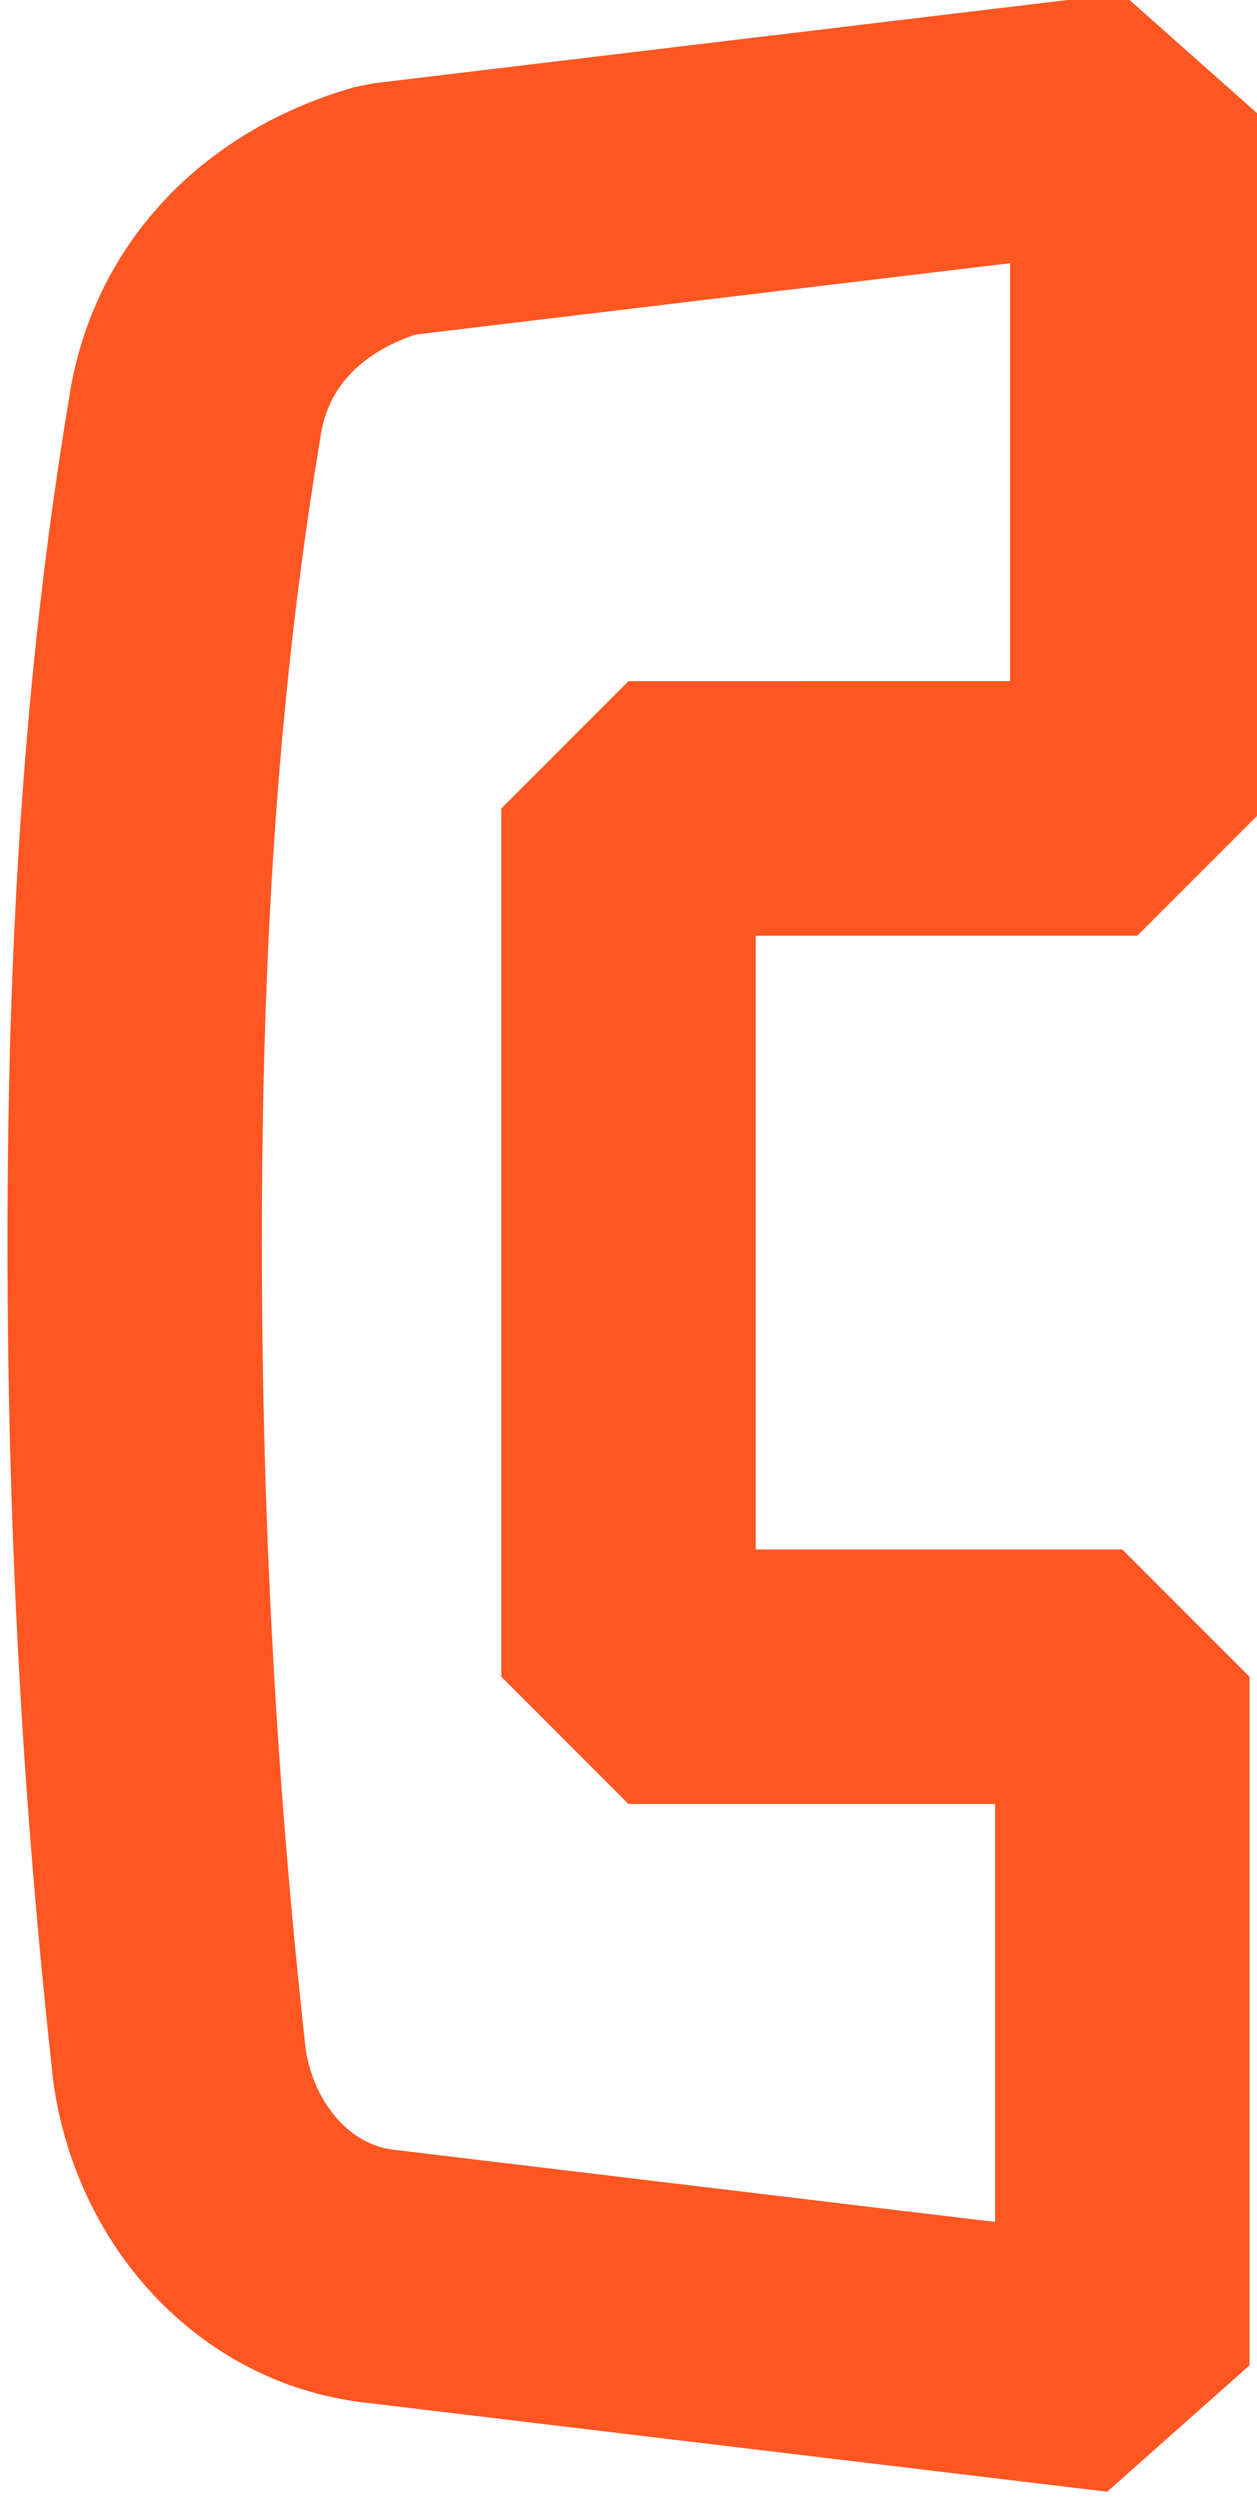 <?xml version="1.0" encoding="UTF-8"?> <!-- Generator: Adobe Illustrator 27.9.0, SVG Export Plug-In . SVG Version: 6.00 Build 0) --> <svg xmlns="http://www.w3.org/2000/svg" xmlns:xlink="http://www.w3.org/1999/xlink" id="_Слой_2" x="0px" y="0px" viewBox="0 0 8.4 16.7" style="enable-background:new 0 0 8.4 16.7;" xml:space="preserve"> <style type="text/css"> .st0{fill:none;stroke:#FF5622;stroke-width:1.7;stroke-linejoin:bevel;} </style> <g id="_Слой_1-2"> <path class="st0" d="M4.2,11.2h3.3v4.6l-5-0.6c-0.7-0.1-1.2-0.7-1.3-1.4C1,12,0.9,10.2,0.9,8.3l0,0c0-1.9,0.1-3.7,0.4-5.5 c0.1-0.7,0.6-1.2,1.3-1.4l5-0.6v4.6H4.2V11.2z"></path> </g> </svg> 
